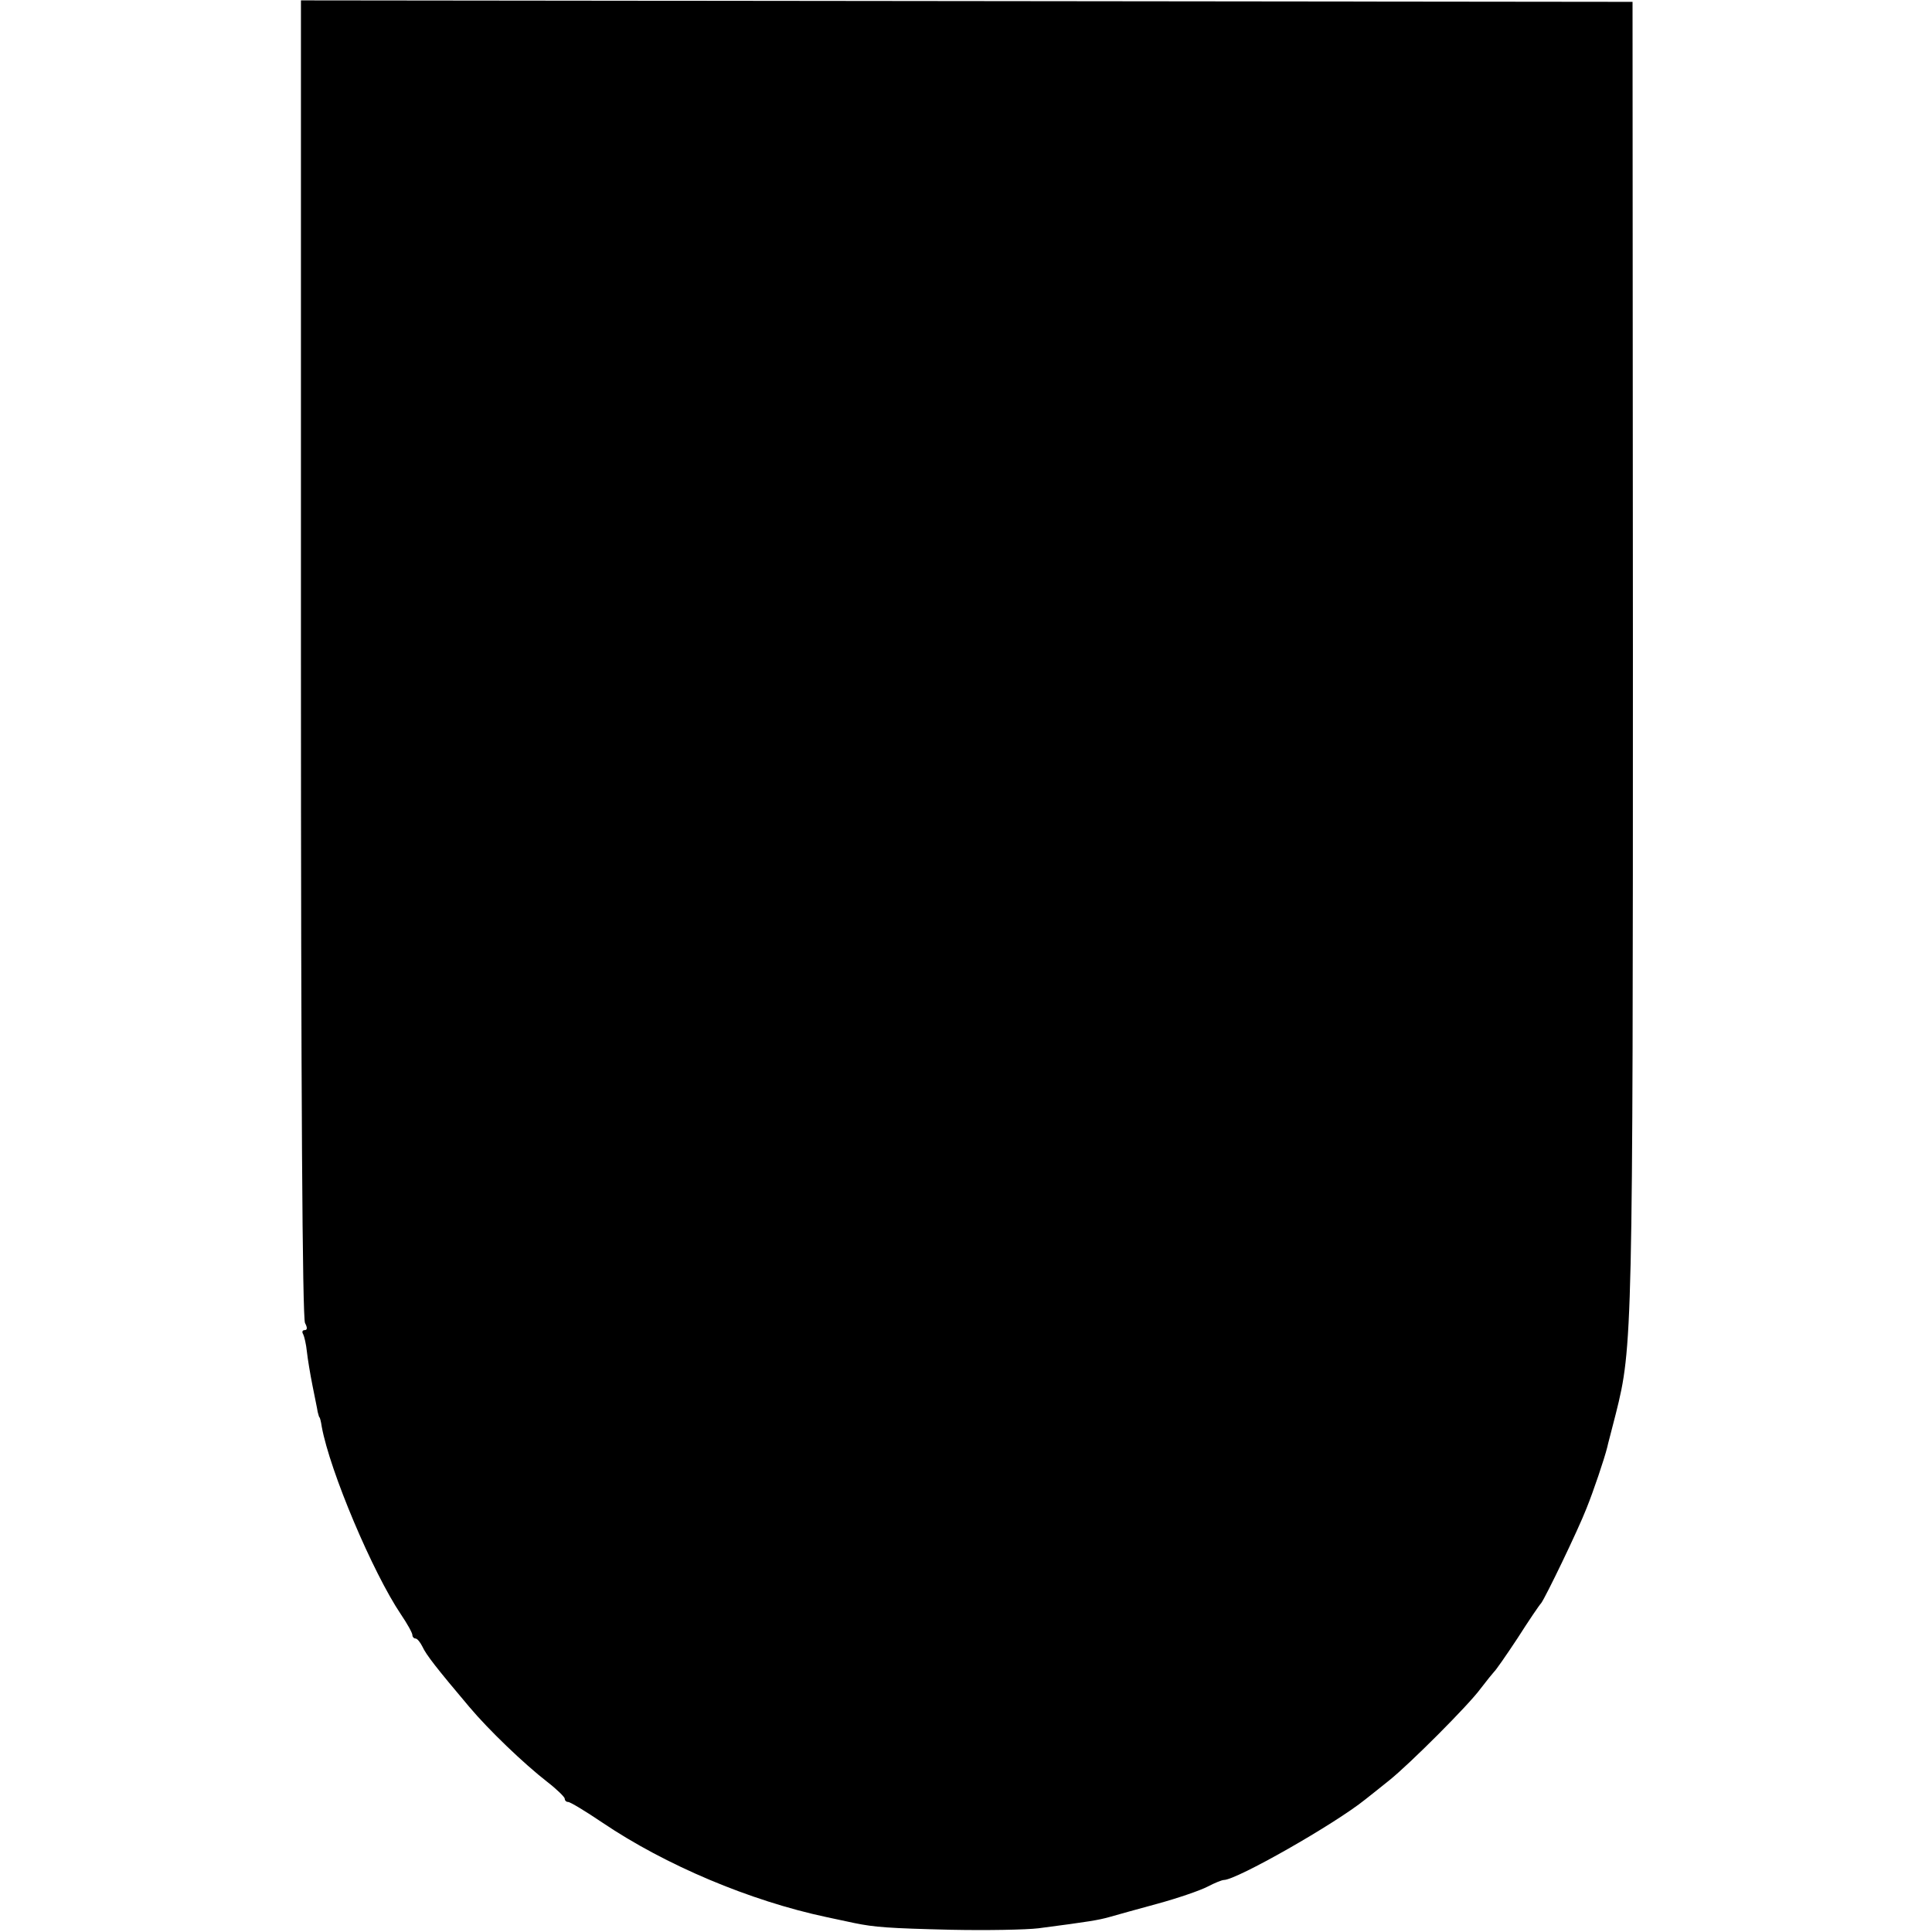 <?xml version="1.0" standalone="no"?>
<!DOCTYPE svg PUBLIC "-//W3C//DTD SVG 20010904//EN"
 "http://www.w3.org/TR/2001/REC-SVG-20010904/DTD/svg10.dtd">
<svg version="1.0" xmlns="http://www.w3.org/2000/svg"
 width="520pt" height="520pt" viewBox="0 0 520 520"
 preserveAspectRatio="xMidYMid meet">
<g transform="translate(0,520) scale(0.1,-0.1)"
fill="#000000" stroke="none">
<path d="M810 3428 c0 -1170 4 -1777 11 -1789 7 -13 6 -19 -1 -19 -6 0 -8 -5
-4 -11 3 -6 8 -27 10 -47 2 -19 9 -61 15 -91 6 -31 13 -63 14 -71 2 -8 4 -15
5 -15 1 0 4 -11 6 -25 22 -120 137 -392 213 -505 17 -25 31 -50 31 -56 0 -5 4
-9 8 -9 5 0 13 -10 19 -22 10 -22 39 -59 126 -162 52 -62 147 -153 210 -202
26 -20 47 -41 47 -45 0 -5 4 -9 9 -9 6 0 47 -25 93 -56 169 -114 396 -210 603
-254 28 -6 61 -13 75 -16 54 -11 91 -14 260 -18 96 -2 202 0 235 4 138 18 161
22 190 30 17 5 75 21 130 36 55 15 116 36 135 46 19 10 39 18 44 18 34 0 298
150 381 217 17 13 45 36 64 51 55 44 214 203 246 247 17 22 33 42 36 45 4 3
32 43 63 90 30 47 59 90 64 95 12 16 99 196 122 255 19 47 48 133 56 165 1 6
12 46 23 90 45 179 46 214 46 2057 l-1 1743 -1792 2 -1792 2 0 -1771z"/>
</g>
</svg>
